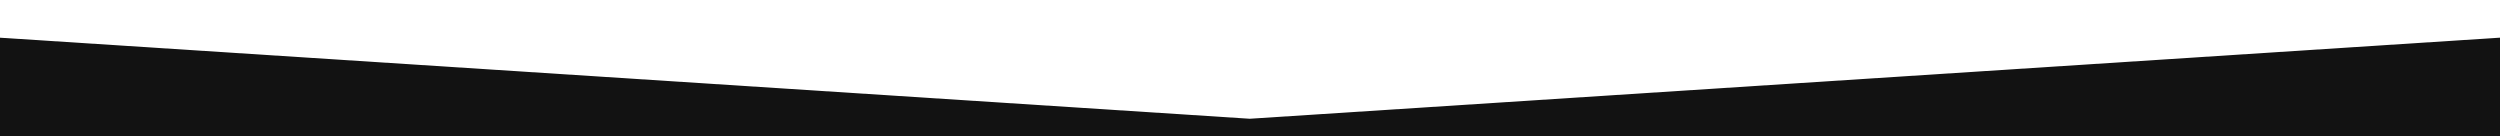 <?xml version="1.0" encoding="utf-8"?>
<!-- Generator: Adobe Illustrator 25.4.2, SVG Export Plug-In . SVG Version: 6.00 Build 0)  -->
<svg version="1.1" id="Livello_1" xmlns="http://www.w3.org/2000/svg" xmlns:xlink="http://www.w3.org/1999/xlink" x="0px" y="0px"
	 viewBox="0 0 2000 109" style="enable-background:new 0 0 2000 109;" xml:space="preserve">
<style type="text/css">
	.st0{fill:#121212;}
</style>
<polygon class="st0" points="2002,15 2002,30 999.8,95 -2.5,30 -2.9,15 -16,15 -16,170 2034,170 2034,15 "/>
</svg>
